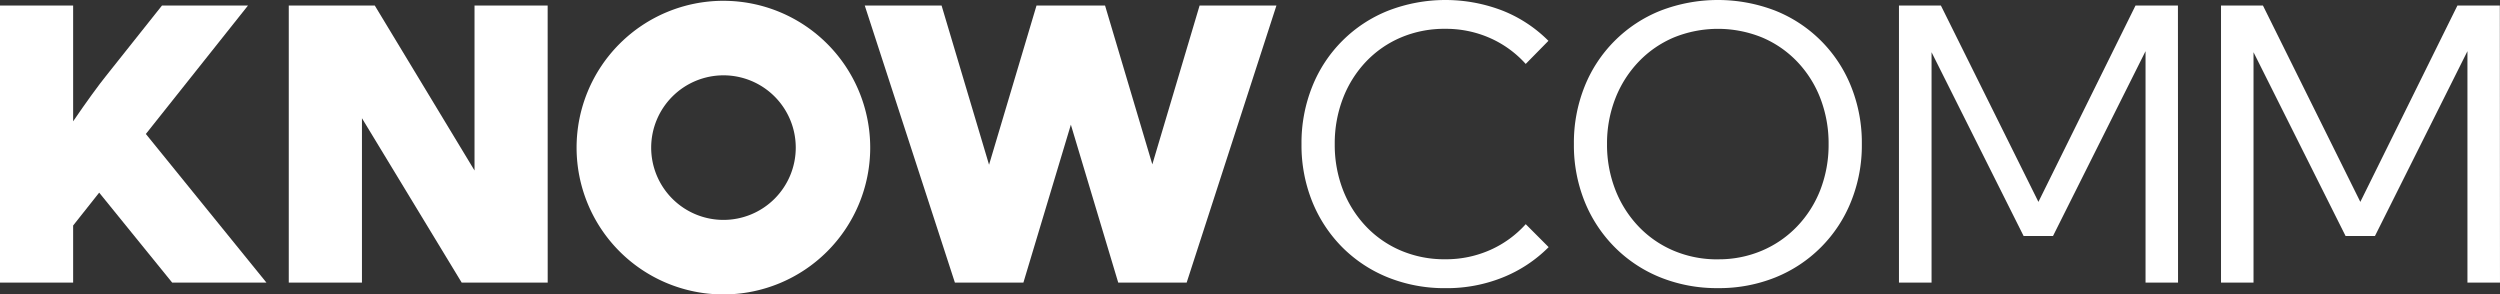 <svg xmlns="http://www.w3.org/2000/svg" xmlns:xlink="http://www.w3.org/1999/xlink" width="212.176" height="24.988" viewBox="0 0 212.176 24.988">
  <rect x="0" y="0" width="212.176" height="24.988" fill="#333333" stroke="none"/>
  <defs>
    <clipPath id="clip-path">
      <rect id="Rectangle_183" data-name="Rectangle 183" width="212.176" height="24.988" transform="translate(0 0)" fill="#fff"/>
    </clipPath>
  </defs>
  <g id="Group_318" data-name="Group 318" transform="translate(0 0)">
    <g id="Group_317" data-name="Group 317" transform="translate(0 0)" clip-path="url(#clip-path)">
      <path id="Path_415" data-name="Path 415" d="M6.207,24.886H0V1.373H6.207V11.2q.831-1.22,1.583-2.257T9.06,7.268l4.687-5.895h7.3l-8.668,10.9L22.612,24.887h-8L8.418,17.252l-2.211,2.79Z" transform="translate(0 -0.903)" fill="#fff"/>
      <path id="Path_416" data-name="Path 416" d="M93.531,24.886h-7.3l-8.464-13.95v13.95H71.556V1.373h7.3l8.465,14v-14h6.207Z" transform="translate(-47.048 -0.903)" fill="#fff"/>
      <path id="Path_417" data-name="Path 417" d="M241.609,24.886H235.8l-4.019-13.4-4.028,13.4h-5.815L214.288,1.373h6.52l4.029,13.512,4.028-13.512h5.817l4.012,13.48,4.012-13.48h6.521Z" transform="translate(-140.896 -0.903)" fill="#fff"/>
      <path id="Path_418" data-name="Path 418" d="M343.484,20.974a11.555,11.555,0,0,1-3.856,2.557,12.7,12.7,0,0,1-4.89.925,12.872,12.872,0,0,1-4.883-.908,11.574,11.574,0,0,1-3.88-2.557,11.725,11.725,0,0,1-2.557-3.886,12.778,12.778,0,0,1-.909-4.868,12.824,12.824,0,0,1,.909-4.884A11.506,11.506,0,0,1,329.855.911a13.473,13.473,0,0,1,9.757.007,11.456,11.456,0,0,1,3.854,2.547l-1.928,1.961a8.933,8.933,0,0,0-3.009-2.188,9.248,9.248,0,0,0-3.836-.792,9.411,9.411,0,0,0-3.731.729,8.866,8.866,0,0,0-2.974,2.053A9.438,9.438,0,0,0,326.03,8.34a10.616,10.616,0,0,0-.7,3.888,10.592,10.592,0,0,0,.7,3.894,9.452,9.452,0,0,0,1.959,3.1,8.843,8.843,0,0,0,2.975,2.053,9.41,9.41,0,0,0,3.731.729,9.251,9.251,0,0,0,3.836-.792,8.948,8.948,0,0,0,3.009-2.186Z" transform="translate(-212.05 0)" fill="#fff"/>
      <path id="Path_419" data-name="Path 419" d="M402.237,24.453a12.845,12.845,0,0,1-4.883-.909,11.538,11.538,0,0,1-3.879-2.564,11.7,11.7,0,0,1-2.557-3.886,12.786,12.786,0,0,1-.908-4.868,12.825,12.825,0,0,1,.908-4.883A11.524,11.524,0,0,1,397.354.909a13.542,13.542,0,0,1,9.757,0,11.519,11.519,0,0,1,6.426,6.434,12.8,12.8,0,0,1,.911,4.883,12.755,12.755,0,0,1-.911,4.868,11.561,11.561,0,0,1-6.426,6.45,12.787,12.787,0,0,1-4.874.909m0-2.446a9.34,9.34,0,0,0,3.738-.737,8.969,8.969,0,0,0,2.984-2.06,9.391,9.391,0,0,0,1.968-3.1,10.581,10.581,0,0,0,.7-3.88,10.641,10.641,0,0,0-.7-3.887,9.4,9.4,0,0,0-1.968-3.113,8.933,8.933,0,0,0-2.984-2.053,9.948,9.948,0,0,0-7.476,0,8.956,8.956,0,0,0-2.984,2.053,9.485,9.485,0,0,0-1.983,3.113,10.5,10.5,0,0,0-.71,3.887,10.511,10.511,0,0,0,.71,3.889,9.469,9.469,0,0,0,1.975,3.11,8.888,8.888,0,0,0,2.983,2.053,9.459,9.459,0,0,0,3.738.729" transform="translate(-256.433 0)" fill="#fff"/>
      <path id="Path_420" data-name="Path 420" d="M494.249,24.886h-2.758V5.246l-7.855,15.689h-2.492l-7.814-15.6V24.886h-2.766V1.373h3.559L482.4,18.037l8.24-16.664h3.6Z" transform="translate(-309.398 -0.903)" fill="#fff"/>
      <path id="Path_421" data-name="Path 421" d="M574.044,24.886h-2.762V5.246l-7.851,15.689H560.94l-7.814-15.6V24.886h-2.759V1.373h3.559l8.265,16.664,8.24-16.664h3.6Z" transform="translate(-361.869 -0.903)" fill="#fff"/>
      <path id="Path_422" data-name="Path 422" d="M155.339,6.524a6.135,6.135,0,1,1-6.129,6.14v-.007a6.142,6.142,0,0,1,6.129-6.133m0-6.325a12.46,12.46,0,1,0,12.46,12.46A12.46,12.46,0,0,0,155.339.2" transform="translate(-93.944 -0.131)" fill="#fff"/>
    </g>
  </g>
</svg>

